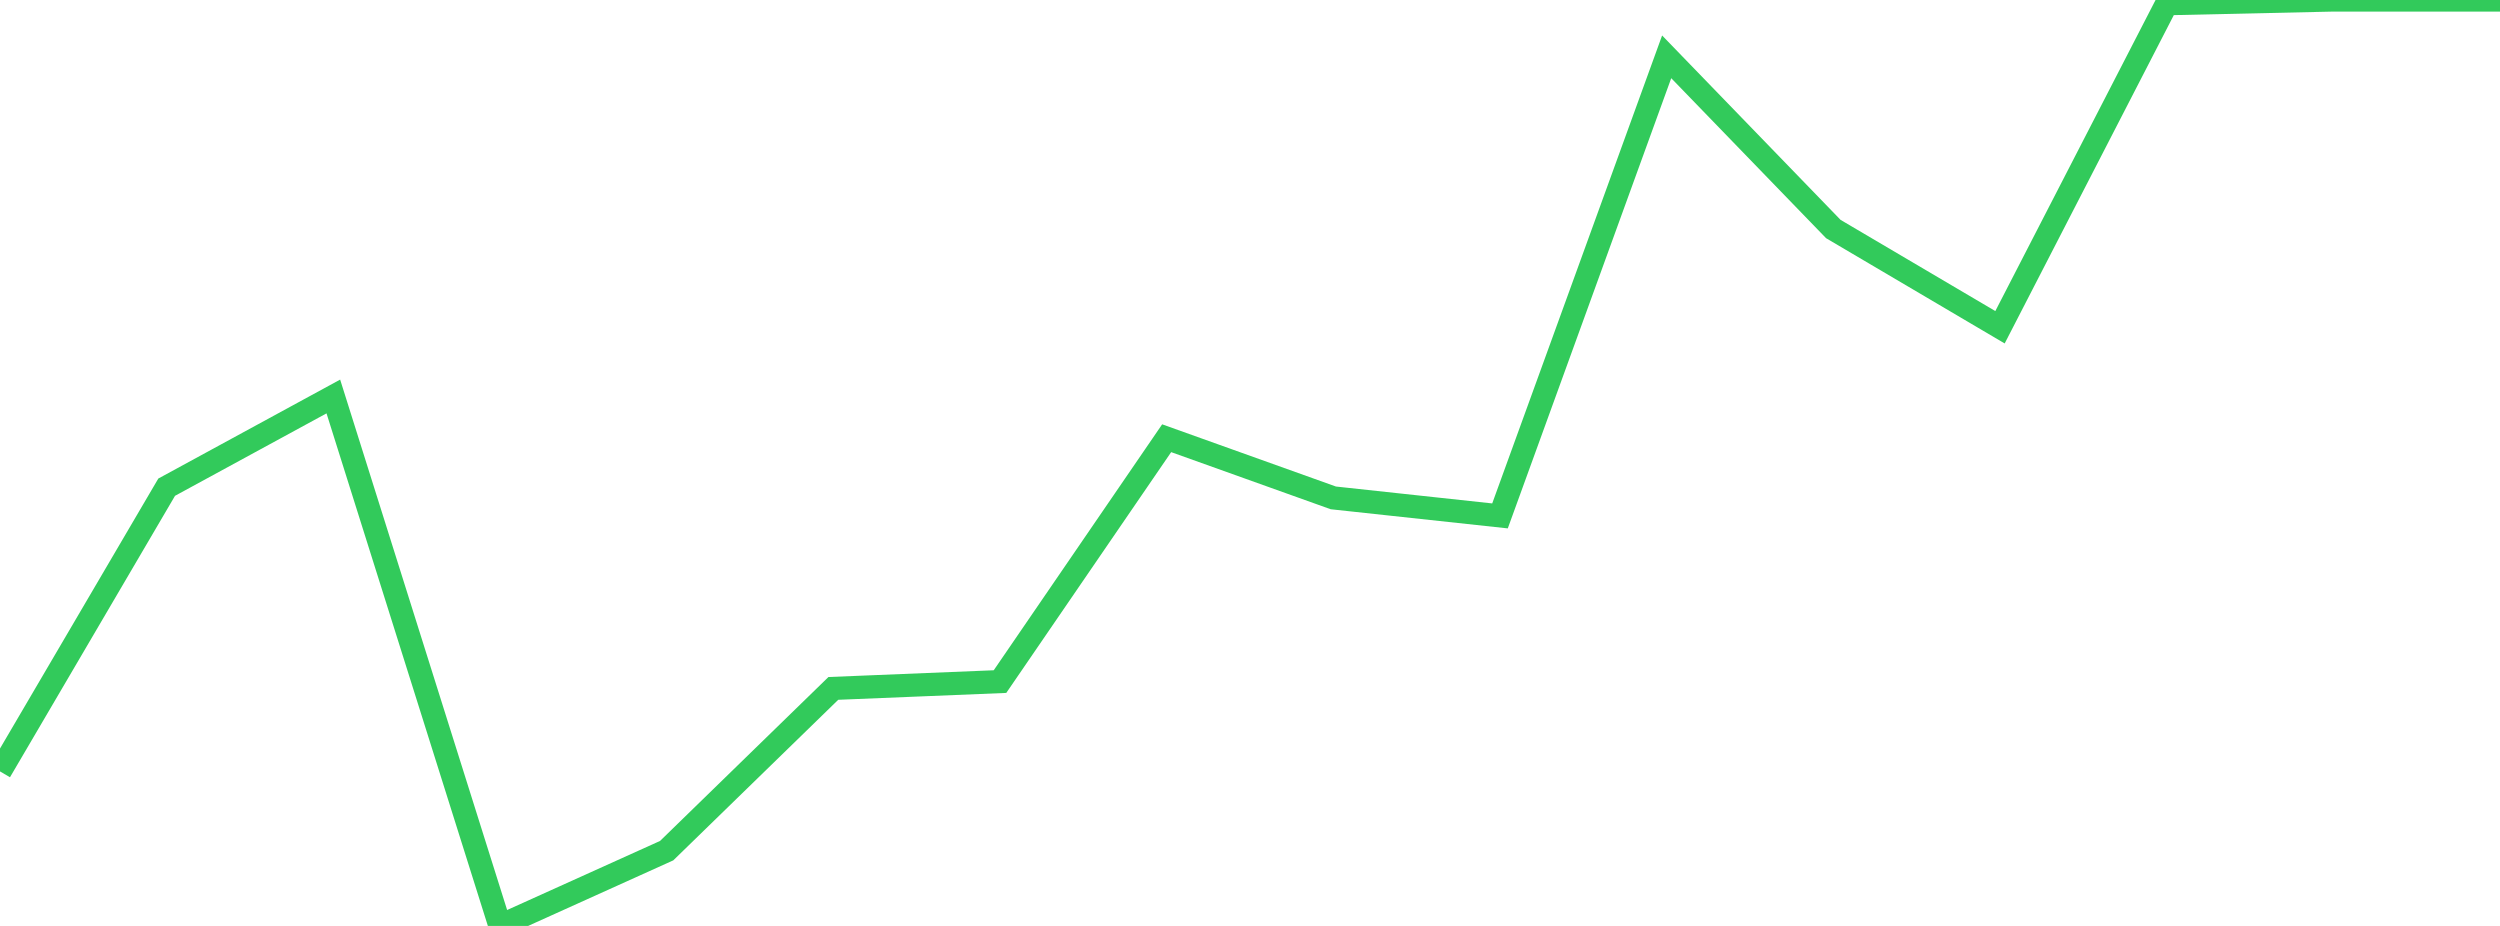 <?xml version="1.0" standalone="no"?>
<!DOCTYPE svg PUBLIC "-//W3C//DTD SVG 1.1//EN" "http://www.w3.org/Graphics/SVG/1.1/DTD/svg11.dtd">

<svg width="135" height="50" viewBox="0 0 135 50" preserveAspectRatio="none" 
  xmlns="http://www.w3.org/2000/svg"
  xmlns:xlink="http://www.w3.org/1999/xlink">


<polyline points="0.0, 41.656 9.0, 26.308 18.0, 21.41 27.0, 50.0 36.0, 45.935 45.0, 37.174 54.0, 36.806 63.0, 23.664 72.0, 26.886 81.0, 27.859 90.0, 3.069 99.0, 12.368 108.0, 17.672 117.0, 0.2 126.0, 0.0 135.0, 0.0" fill="none" stroke="#32ca5b" stroke-width="1.25"/>

</svg>